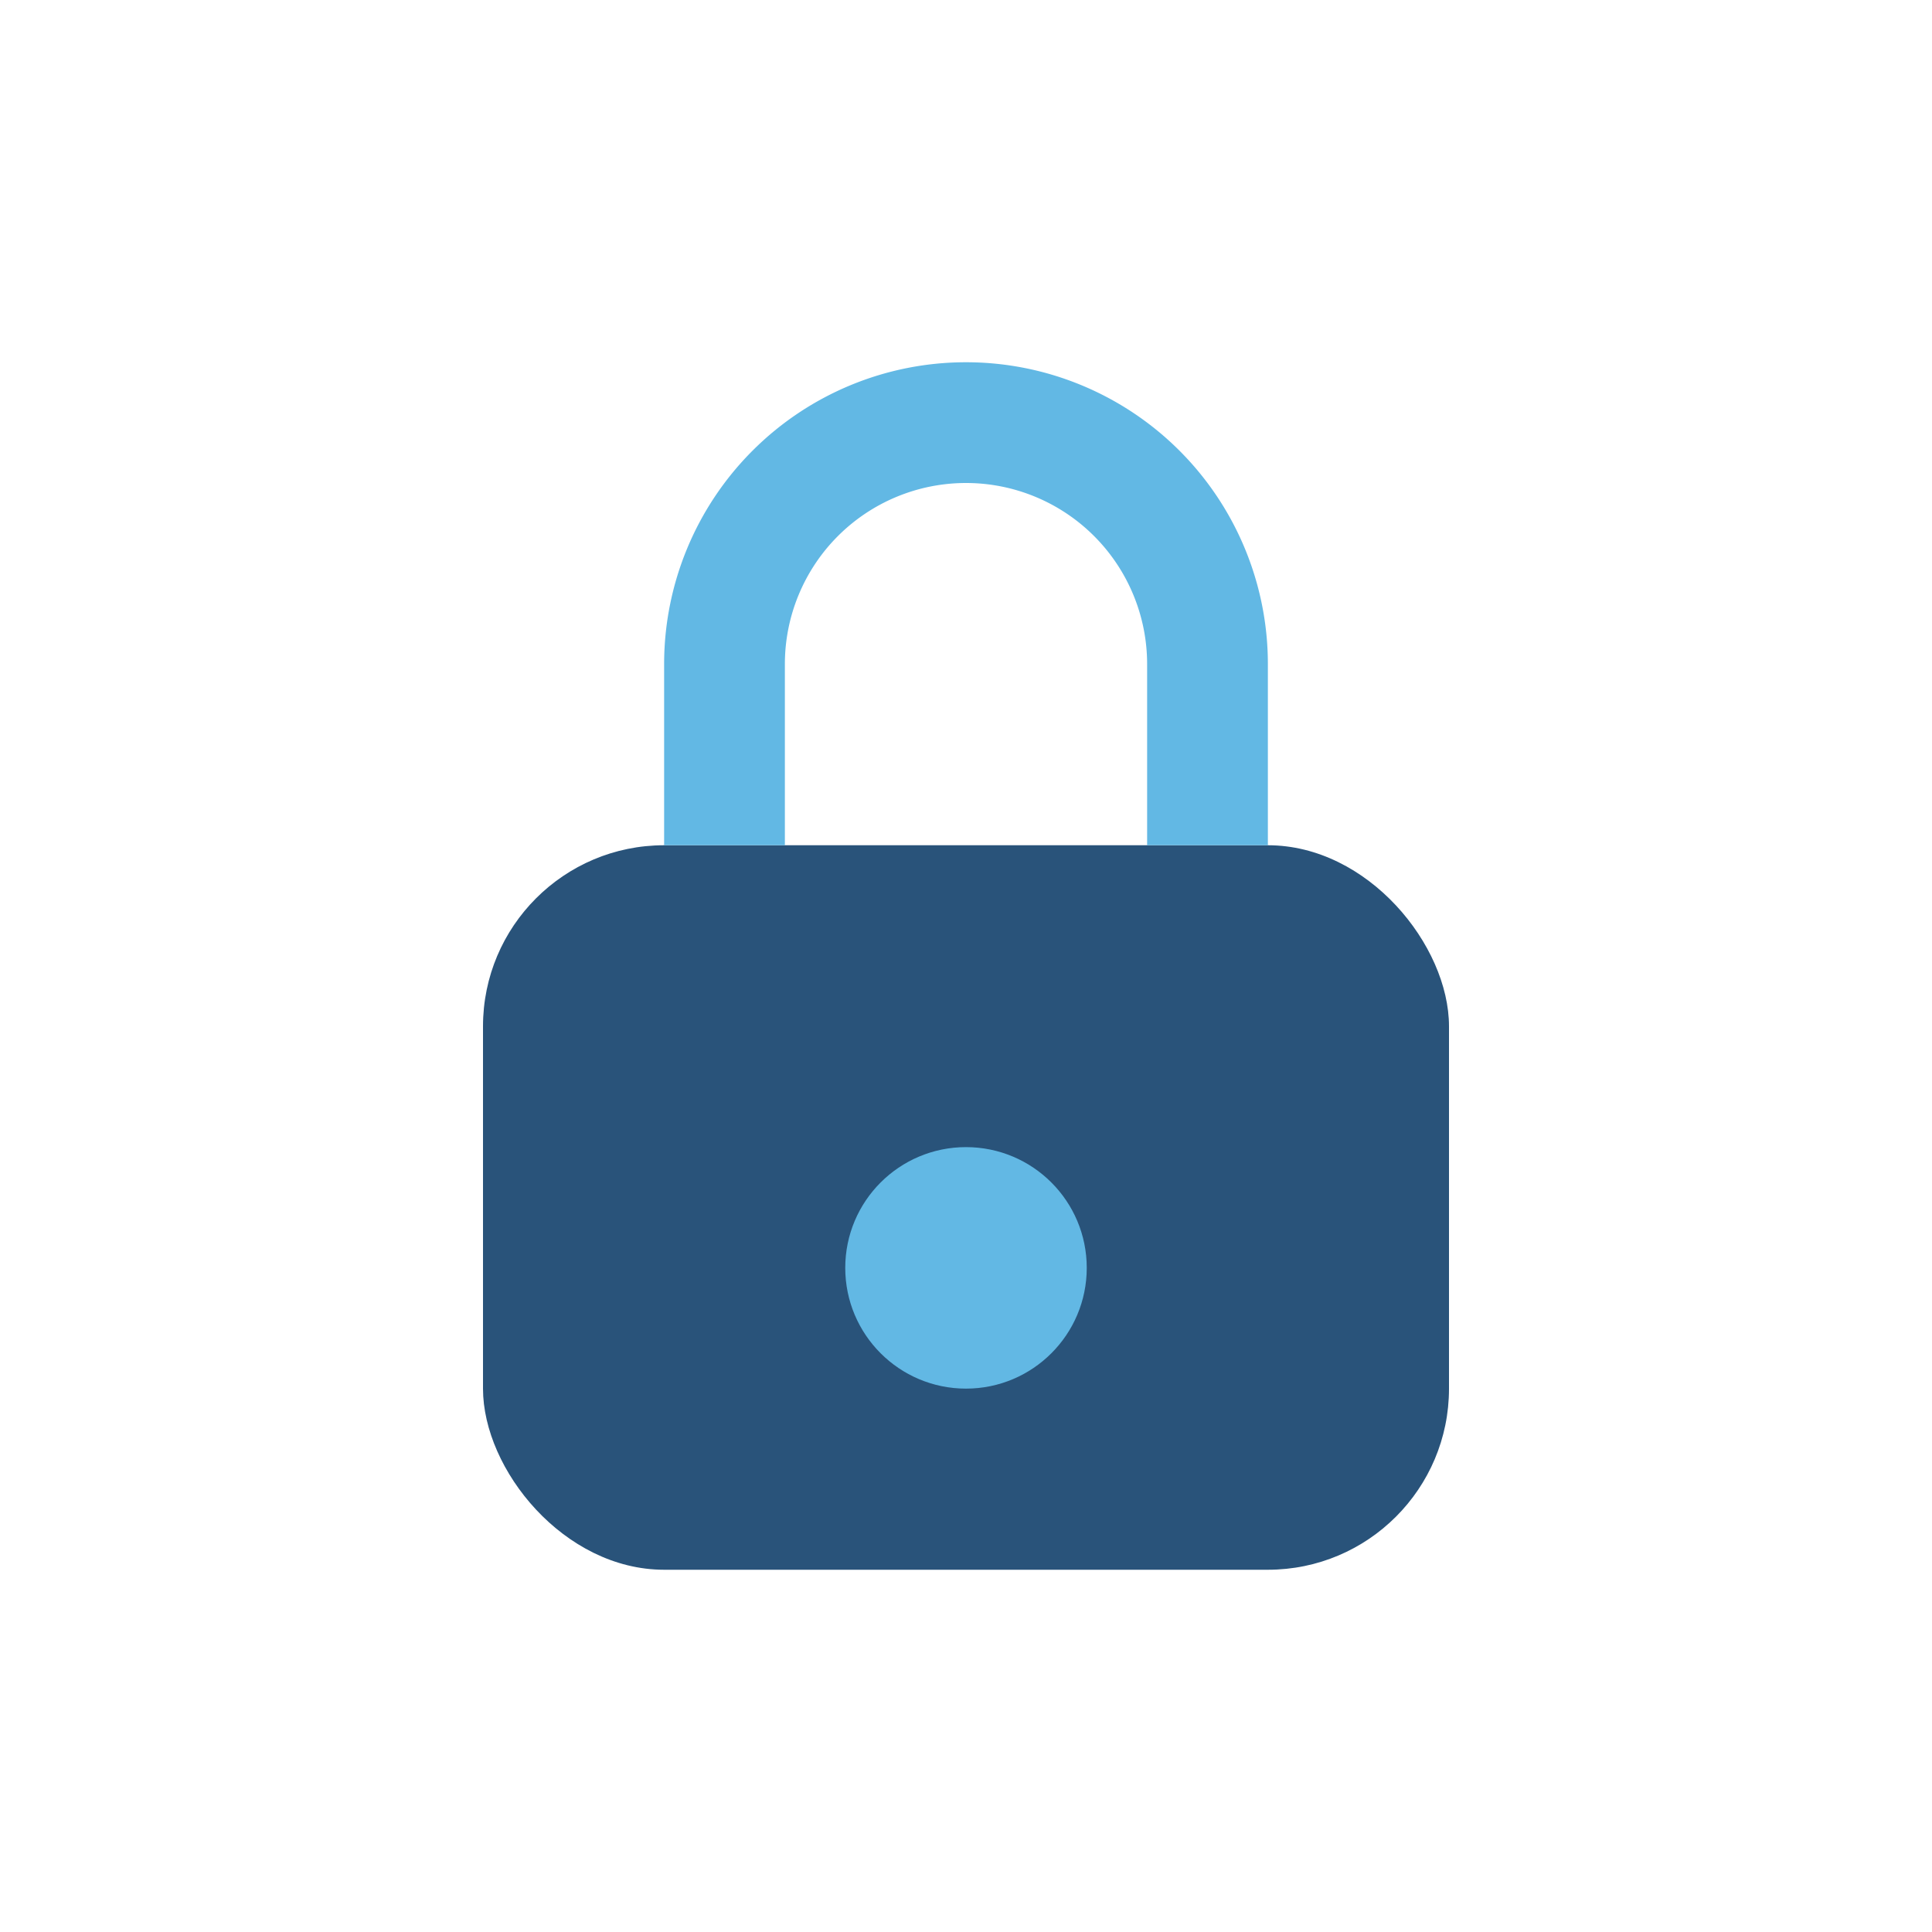 <?xml version="1.0" encoding="UTF-8"?>
<svg xmlns="http://www.w3.org/2000/svg" width="32" height="32" viewBox="0 0 32 32"><rect x="8" y="14" width="16" height="12" rx="3" fill="#29537A"/><path d="M12 14v-3a4 4 0 0 1 8 0v3" fill="none" stroke="#62B8E4" stroke-width="2"/><circle cx="16" cy="21" r="2" fill="#62B8E4"/></svg>